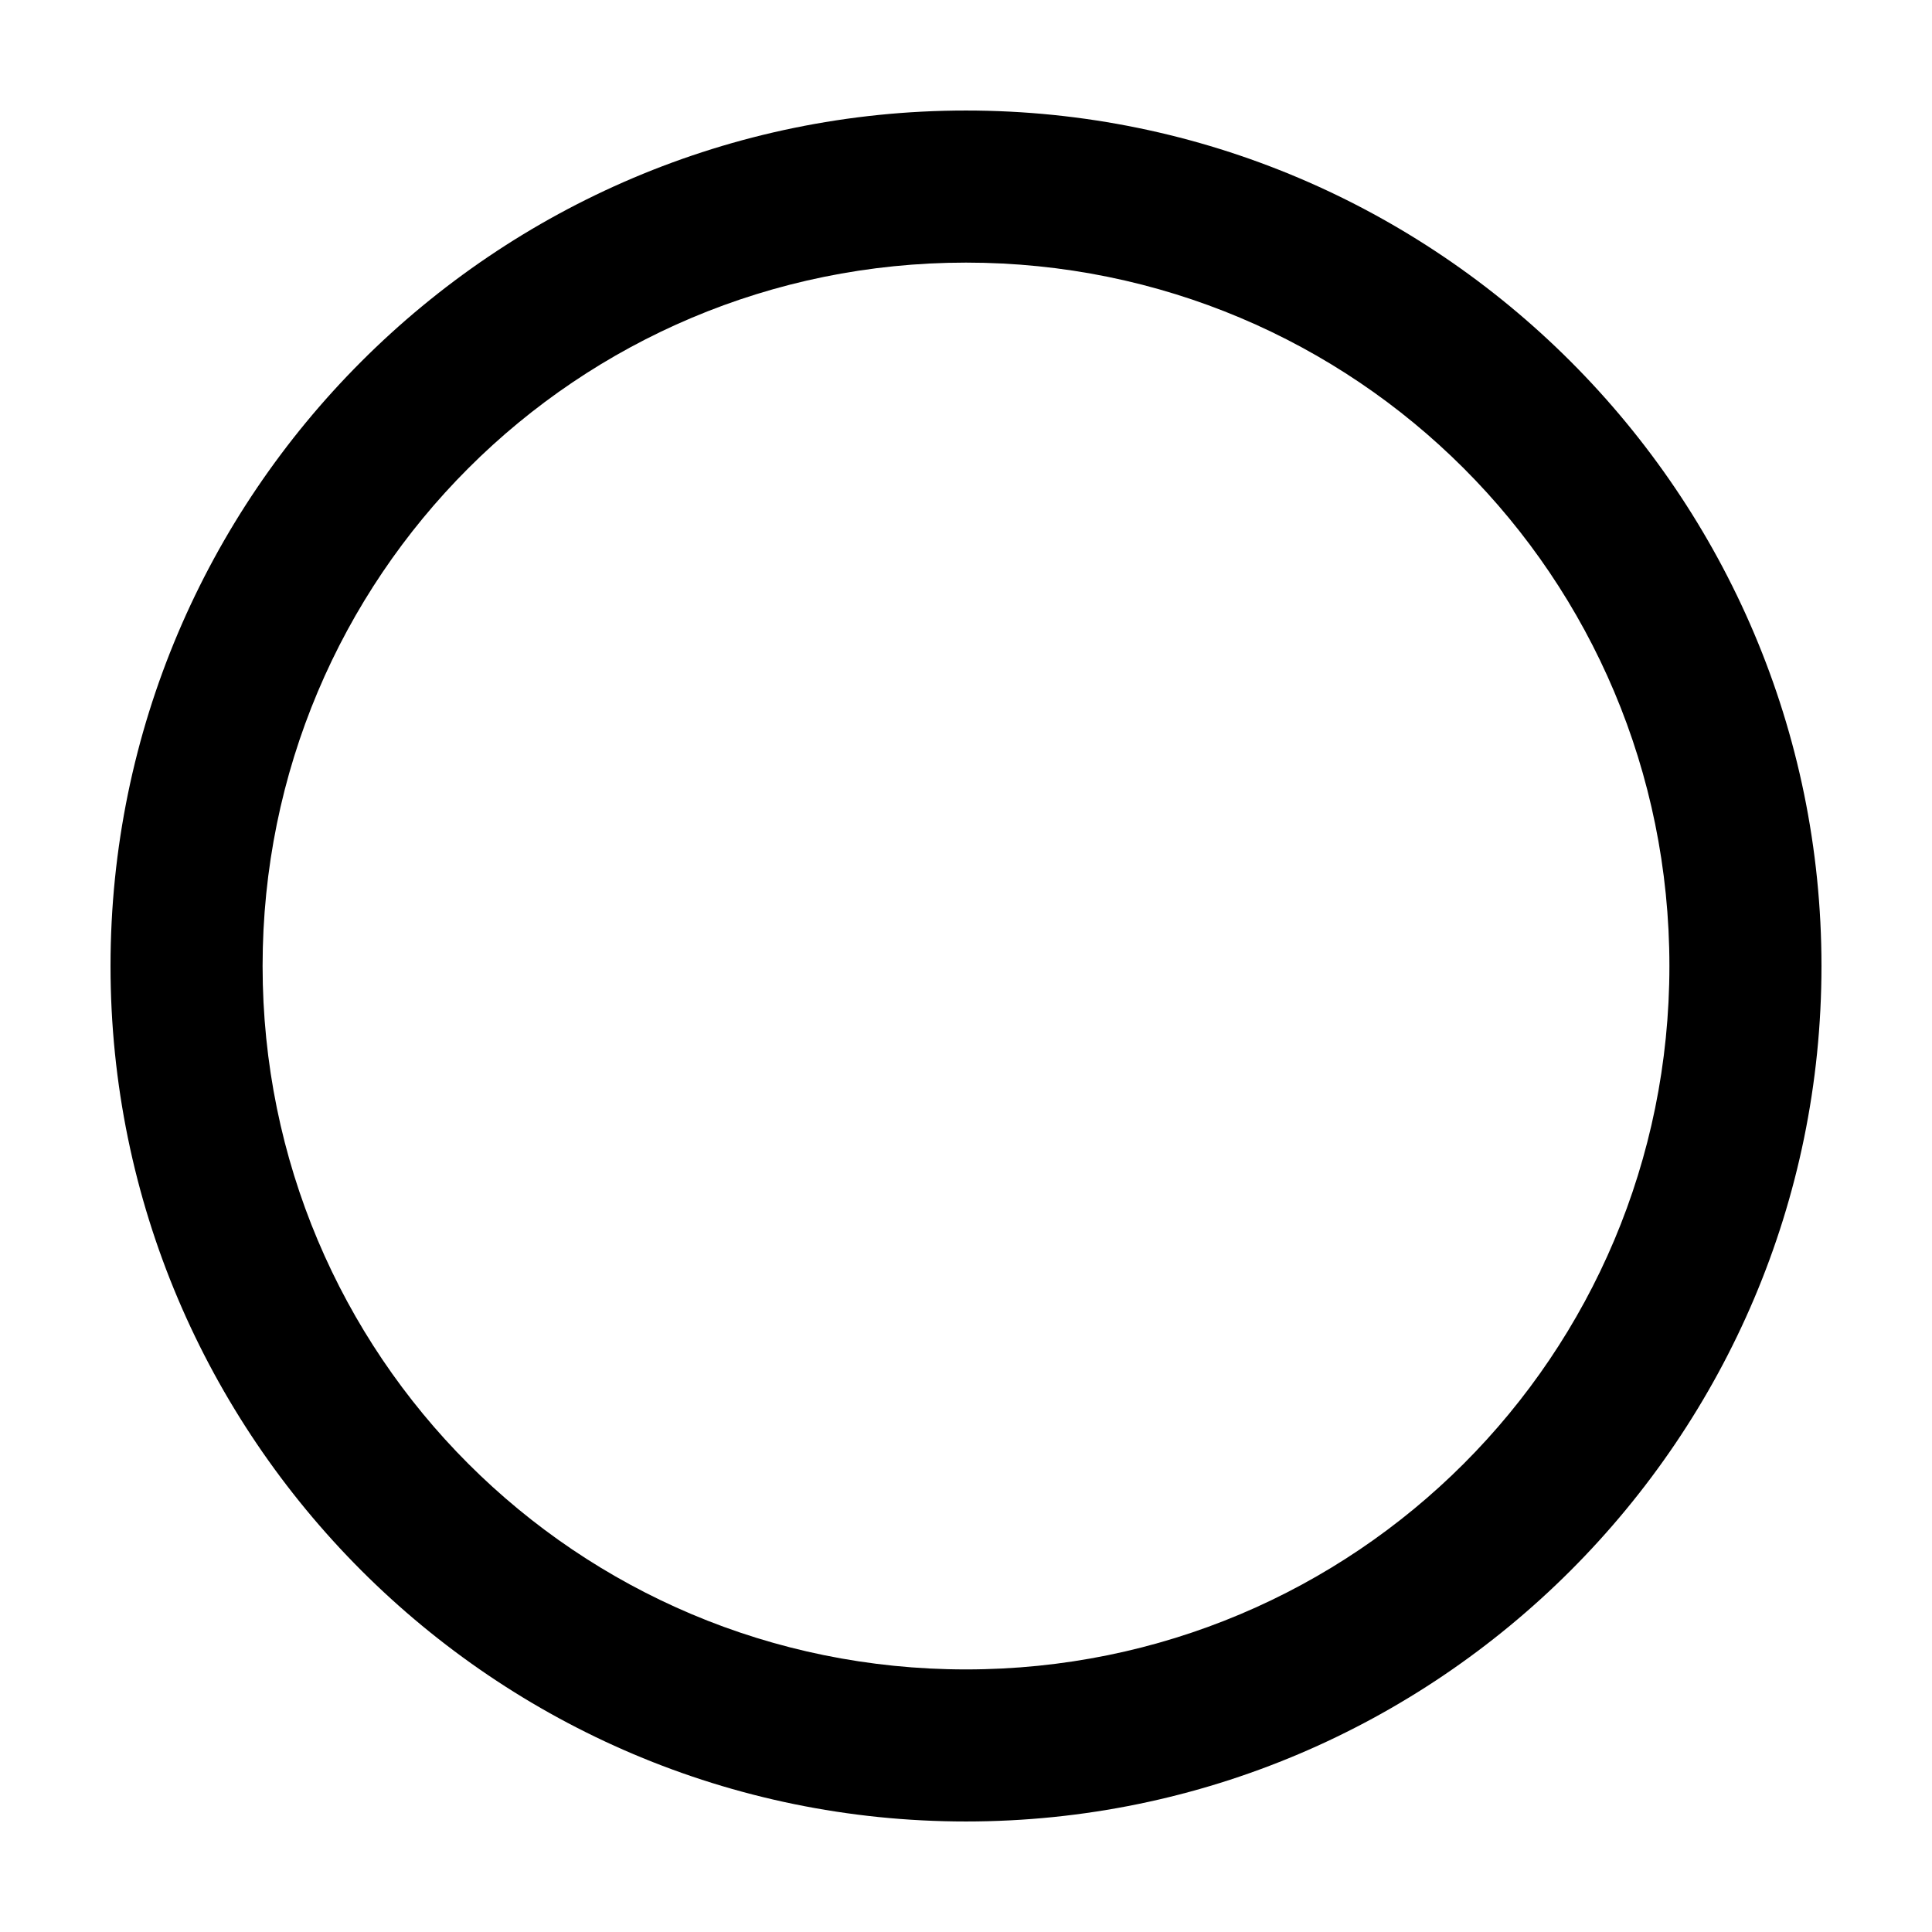 <?xml version="1.0" encoding="UTF-8"?>
<!-- The Best Svg Icon site in the world: iconSvg.co, Visit us! https://iconsvg.co -->
<svg fill="#000000" width="800px" height="800px" version="1.1" viewBox="144 144 512 512" xmlns="http://www.w3.org/2000/svg">
 <path d="m400 173.29c-124.97 0-226.71 101.74-226.71 226.71s101.74 226.71 226.71 226.71 226.71-101.74 226.71-226.71-101.74-226.71-226.71-226.71zm0 40.305c103.19 0 186.41 83.219 186.41 186.41s-83.223 186.41-186.41 186.41-186.41-83.219-186.41-186.41c0-103.19 83.219-186.41 186.41-186.41z"/>
</svg>